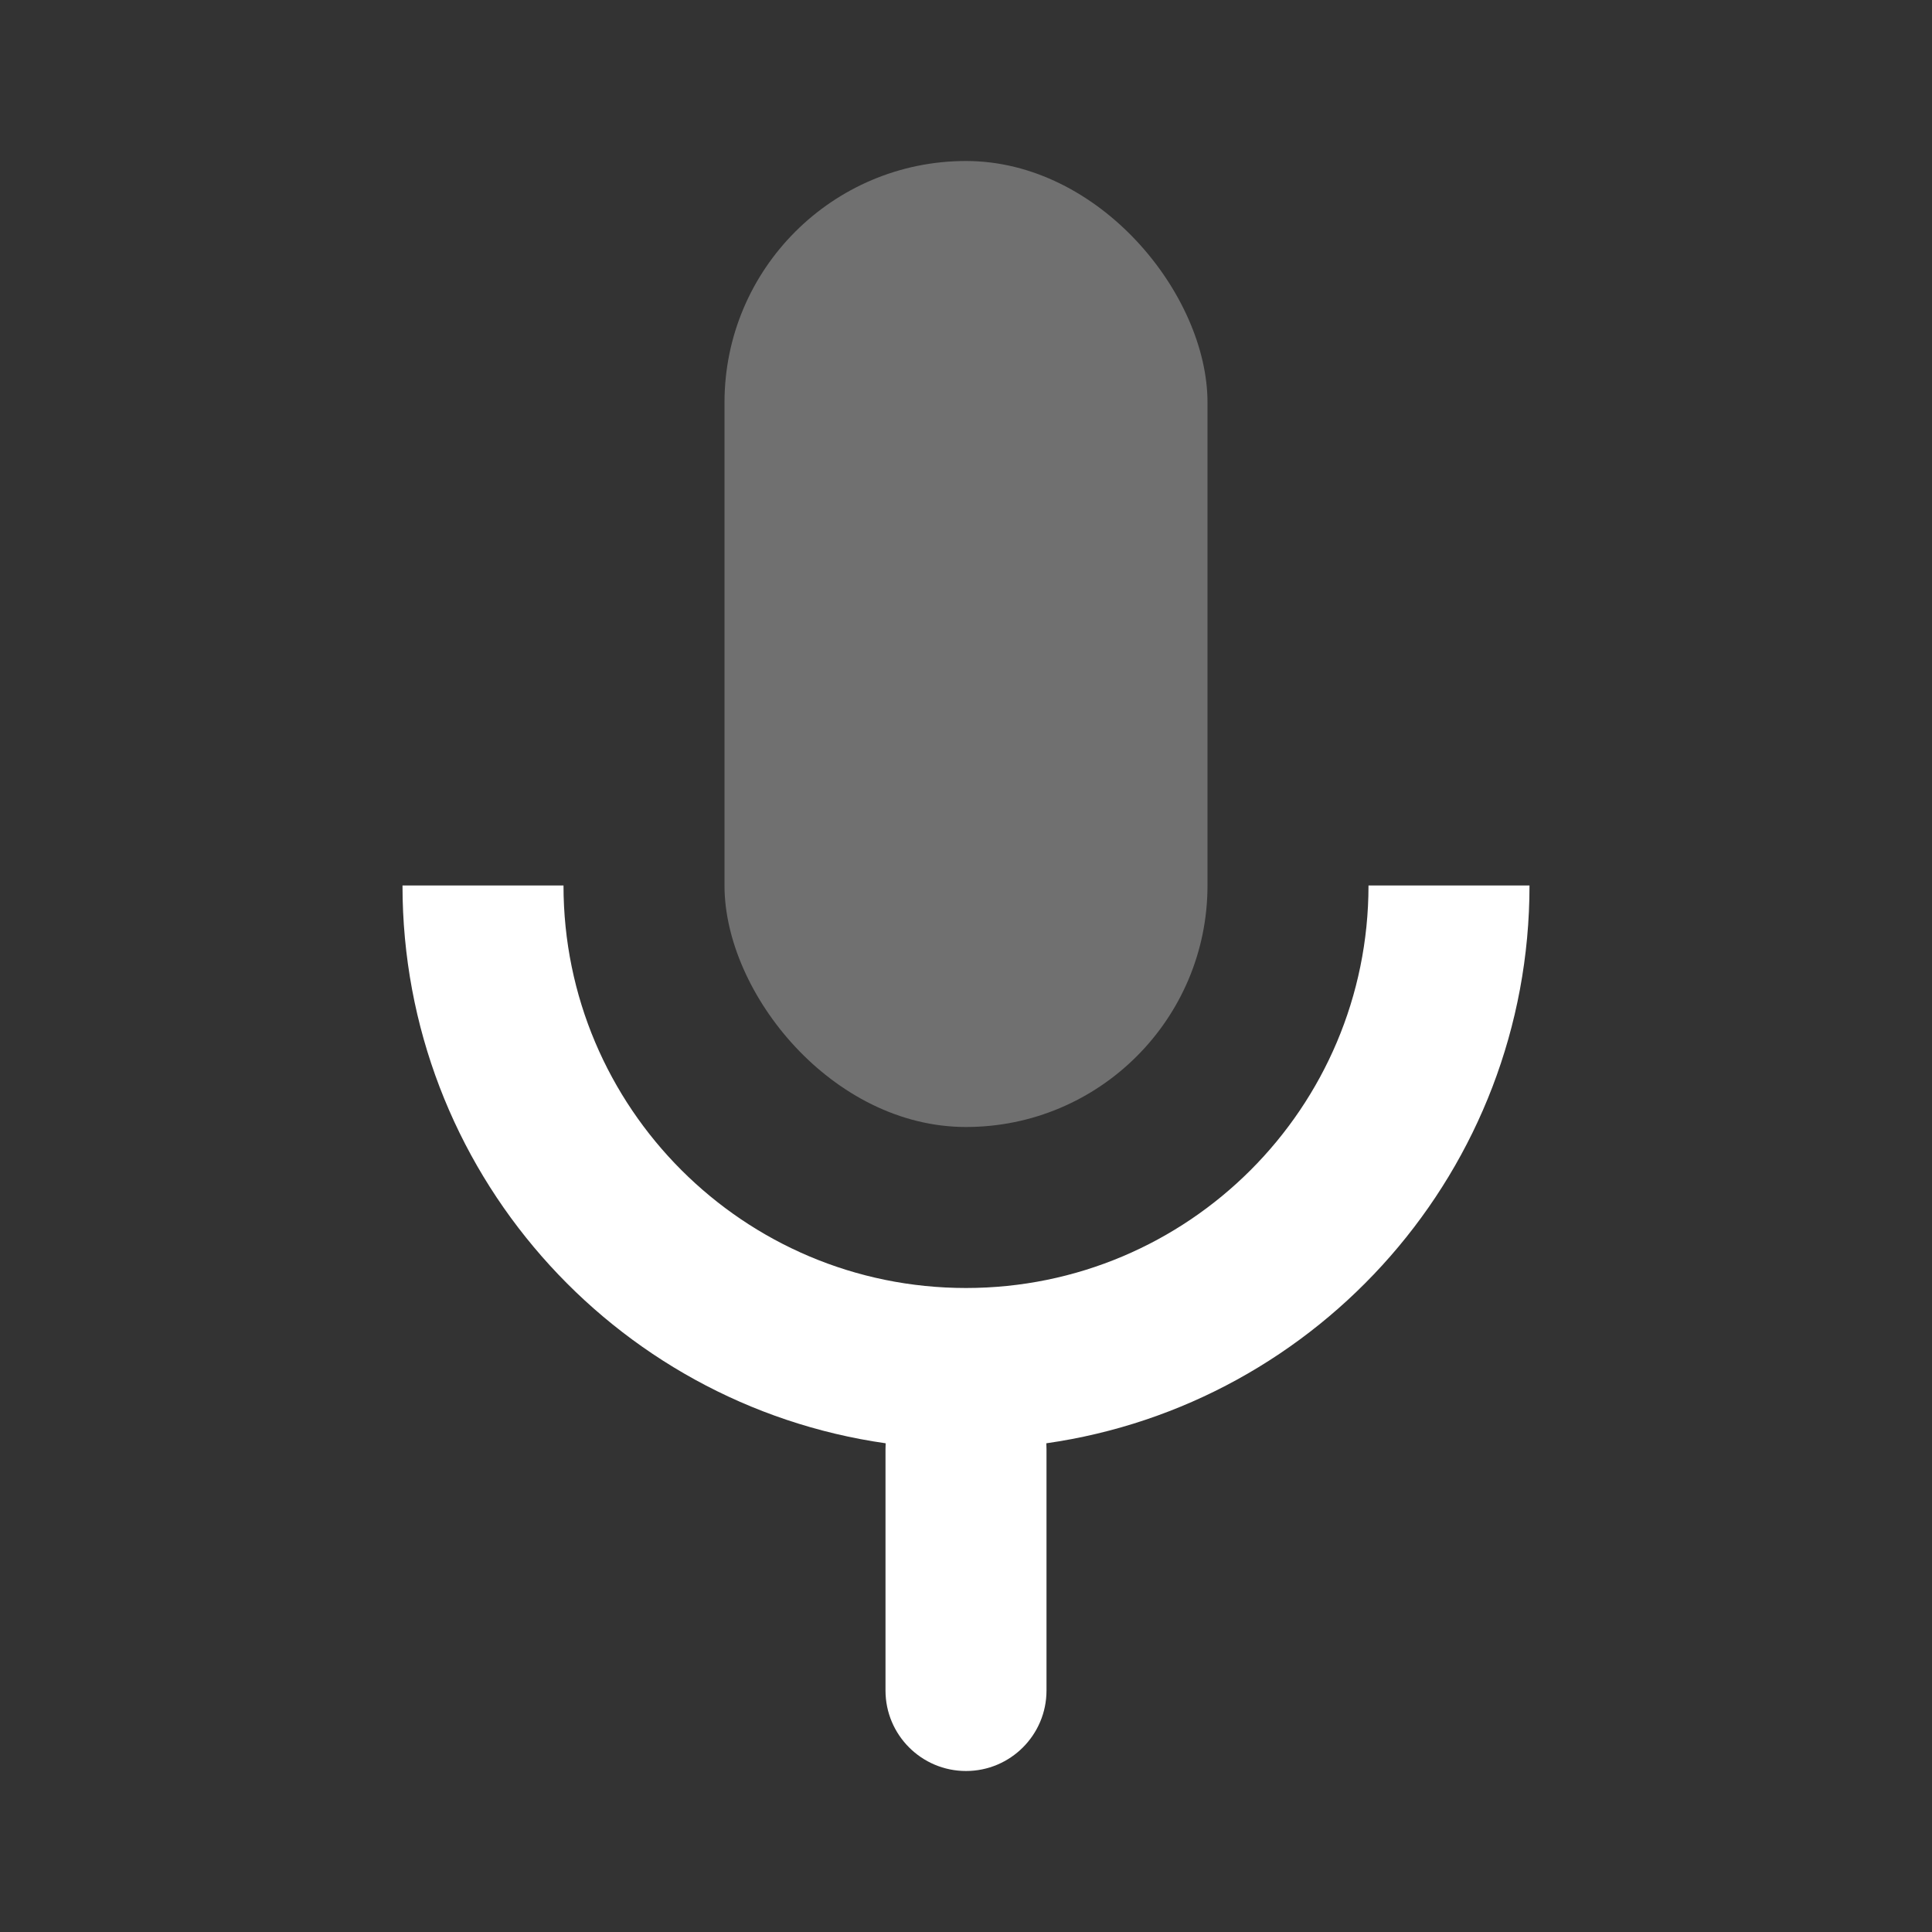 <?xml version="1.0" encoding="UTF-8"?>
<svg width="24px" height="24px" viewBox="0 0 24 24" version="1.1" xmlns="http://www.w3.org/2000/svg" xmlns:xlink="http://www.w3.org/1999/xlink">
    <rect x="0" y="0" width="24" height="24" fill="#333333" stroke="none"/>
    <defs></defs>
    <g id="Stockholm-icons-/-Devices-/-Mic" stroke="none" stroke-width="1" fill="none" fill-rule="evenodd">
        <rect id="bound" x="0" y="0" width="24" height="24"></rect>
        <path d="M12.998,17.929 C12.999,17.953 13,17.976 13,18 L13,21 C13,21.552 12.552,22 12,22 C11.448,22 11,21.552 11,21 L11,18 C11,17.976 11.001,17.953 11.002,17.929 C7.609,17.445 5,14.527 5,11 L7,11 C7,13.761 9.239,16 12,16 C14.761,16 17,13.761 17,11 L19,11 C19,14.527 16.391,17.445 12.998,17.929 Z" id="Combined-Shape" fill="#ffffff" fill-rule="nonzero"></path>
        <rect id="Rectangle" fill="#ffffff" opacity="0.3" transform="translate(12, 8) rotate(-360) translate(-12, -8) " x="9" y="2" width="6" height="12" rx="3"></rect>
    </g>
</svg>